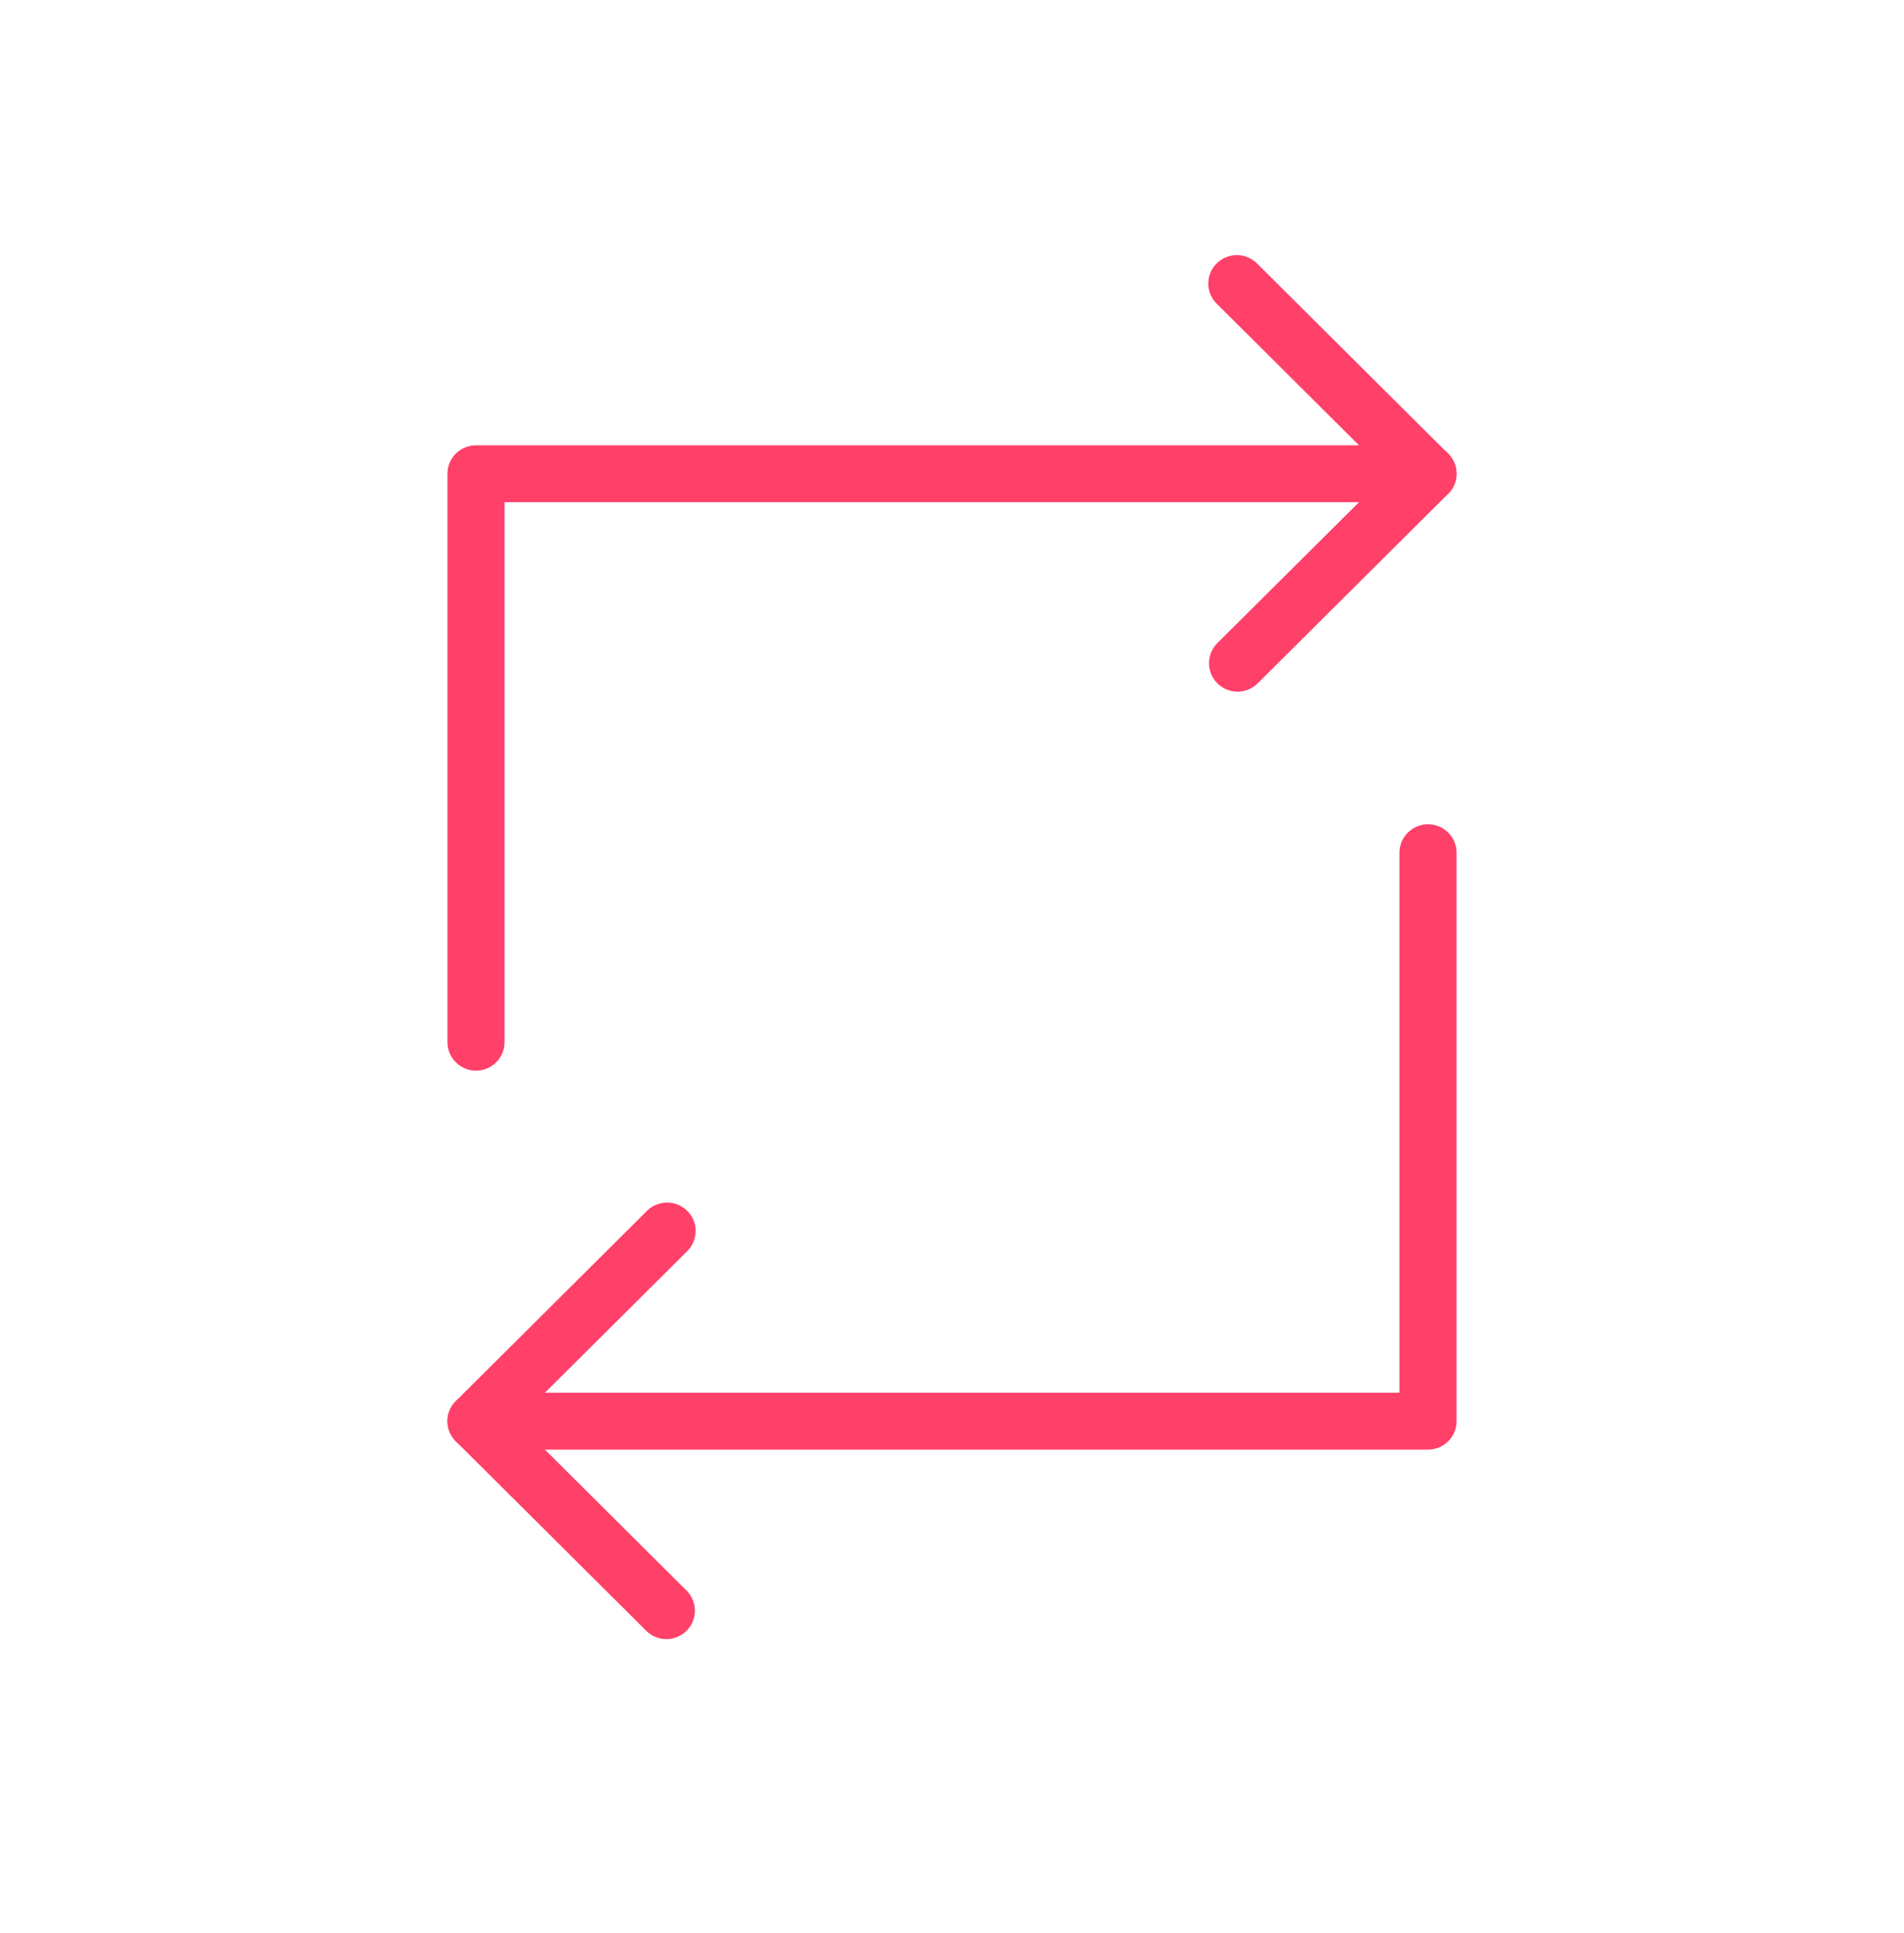 <svg width="68" height="69" viewBox="0 0 68 69" fill="none" xmlns="http://www.w3.org/2000/svg">
<path d="M17 38.221C16.73 38.221 16.471 38.114 16.279 37.923C16.088 37.733 15.98 37.475 15.98 37.206V16.912C15.98 16.643 16.088 16.384 16.279 16.194C16.471 16.004 16.73 15.897 17 15.897H51.001C51.271 15.897 51.53 16.004 51.722 16.194C51.913 16.384 52.02 16.643 52.02 16.912C52.02 17.181 51.913 17.439 51.722 17.629C51.53 17.82 51.271 17.926 51.001 17.926H18.02V37.206C18.02 37.475 17.913 37.733 17.722 37.923C17.53 38.114 17.271 38.221 17 38.221Z" fill="#FF4069"/>
<path d="M51.001 51.75H17C16.73 51.75 16.471 51.643 16.279 51.453C16.088 51.262 15.98 51.004 15.98 50.735C15.98 50.466 16.088 50.208 16.279 50.018C16.471 49.827 16.73 49.72 17 49.72H49.98V30.441C49.98 30.172 50.088 29.914 50.279 29.724C50.471 29.533 50.73 29.426 51.001 29.426C51.271 29.426 51.53 29.533 51.722 29.724C51.913 29.914 52.02 30.172 52.02 30.441V50.735C52.02 51.004 51.913 51.262 51.722 51.453C51.53 51.643 51.271 51.75 51.001 51.75Z" fill="#FF4069"/>
<path d="M44.198 24.691C43.996 24.691 43.799 24.631 43.632 24.52C43.464 24.408 43.333 24.25 43.256 24.065C43.179 23.879 43.159 23.675 43.198 23.479C43.237 23.282 43.334 23.101 43.477 22.959L49.556 16.912L43.477 10.864C43.377 10.771 43.296 10.659 43.241 10.535C43.185 10.41 43.155 10.276 43.153 10.139C43.15 10.003 43.175 9.868 43.227 9.742C43.278 9.615 43.354 9.5 43.451 9.404C43.548 9.308 43.663 9.232 43.79 9.181C43.917 9.13 44.053 9.105 44.19 9.107C44.327 9.11 44.462 9.139 44.587 9.195C44.713 9.25 44.825 9.33 44.919 9.43L51.719 16.195C51.91 16.385 52.017 16.643 52.017 16.912C52.017 17.181 51.91 17.439 51.719 17.629L44.919 24.393C44.727 24.584 44.468 24.691 44.198 24.691Z" fill="#FF4069"/>
<path d="M23.8 58.515C23.529 58.515 23.27 58.407 23.079 58.217L16.279 51.452C16.088 51.262 15.98 51.004 15.98 50.735C15.98 50.467 16.088 50.209 16.279 50.018L23.079 43.254C23.172 43.154 23.285 43.074 23.41 43.019C23.535 42.963 23.67 42.933 23.807 42.931C23.944 42.928 24.08 42.953 24.207 43.005C24.334 43.056 24.449 43.132 24.546 43.228C24.643 43.324 24.72 43.439 24.771 43.565C24.822 43.692 24.847 43.827 24.845 43.963C24.842 44.099 24.812 44.234 24.757 44.358C24.701 44.483 24.621 44.595 24.52 44.688L18.441 50.735L24.52 56.783C24.663 56.925 24.76 57.106 24.799 57.302C24.838 57.499 24.818 57.703 24.741 57.888C24.664 58.074 24.533 58.232 24.366 58.343C24.198 58.455 24.001 58.515 23.8 58.515Z" fill="#FF4069"/>
</svg>
